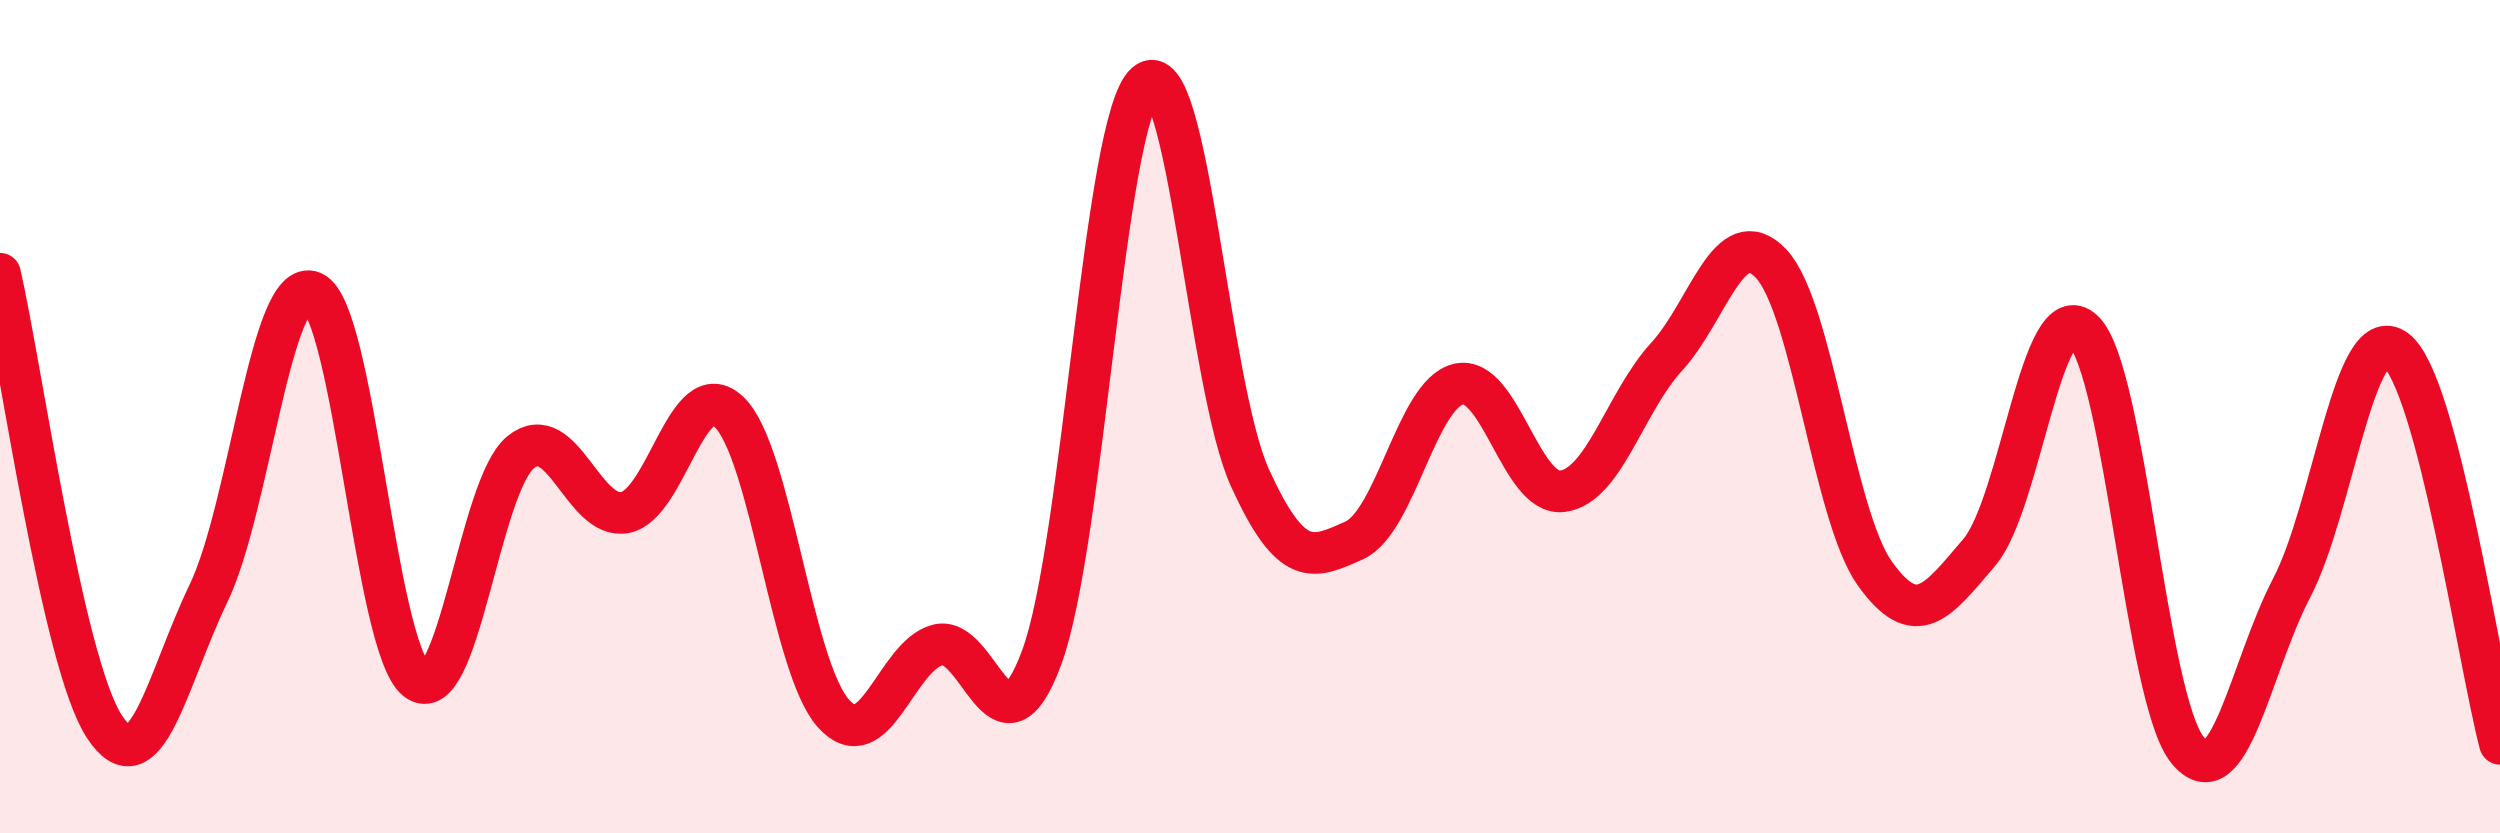
    <svg width="60" height="20" viewBox="0 0 60 20" xmlns="http://www.w3.org/2000/svg">
      <path
        d="M 0,6.57 C 0.5,8.74 1.5,15.89 2.5,17.43 C 3.5,18.97 4,16.33 5,14.25 C 6,12.17 6.5,6.6 7.5,7.01 C 8.5,7.42 9,15.55 10,16.32 C 11,17.09 11.5,11.65 12.5,10.85 C 13.5,10.05 14,12.49 15,12.3 C 16,12.11 16.5,8.93 17.5,9.89 C 18.5,10.85 19,16 20,17.12 C 21,18.24 21.5,15.75 22.5,15.48 C 23.5,15.21 24,18.48 25,15.78 C 26,13.08 26.5,2.86 27.5,2 C 28.5,1.14 29,9.28 30,11.47 C 31,13.66 31.5,13.42 32.5,12.97 C 33.5,12.52 34,9.46 35,9.22 C 36,8.98 36.5,11.92 37.5,11.79 C 38.5,11.66 39,9.65 40,8.56 C 41,7.47 41.5,5.28 42.5,6.32 C 43.5,7.36 44,12.38 45,13.77 C 46,15.16 46.5,14.43 47.5,13.26 C 48.5,12.09 49,6.99 50,7.94 C 51,8.89 51.5,16.77 52.5,18 C 53.5,19.23 54,16.03 55,14.11 C 56,12.19 56.5,7.65 57.5,8.4 C 58.5,9.15 59.5,15.96 60,17.85L60 20L0 20Z"
        fill="#EB0A25"
        opacity="0.1"
        stroke-linecap="round"
        stroke-linejoin="round"
      />
      <path
        d="M 0,6.57 C 0.5,8.74 1.5,15.89 2.5,17.43 C 3.5,18.97 4,16.33 5,14.25 C 6,12.17 6.5,6.6 7.5,7.01 C 8.5,7.42 9,15.55 10,16.32 C 11,17.09 11.5,11.65 12.5,10.85 C 13.5,10.05 14,12.49 15,12.3 C 16,12.11 16.5,8.93 17.5,9.89 C 18.5,10.85 19,16 20,17.12 C 21,18.24 21.5,15.75 22.5,15.48 C 23.5,15.21 24,18.48 25,15.78 C 26,13.08 26.5,2.86 27.5,2 C 28.5,1.14 29,9.28 30,11.47 C 31,13.66 31.5,13.42 32.5,12.97 C 33.5,12.52 34,9.46 35,9.22 C 36,8.98 36.5,11.92 37.5,11.79 C 38.5,11.66 39,9.65 40,8.56 C 41,7.47 41.5,5.28 42.5,6.32 C 43.5,7.36 44,12.38 45,13.77 C 46,15.16 46.5,14.43 47.5,13.26 C 48.5,12.09 49,6.99 50,7.94 C 51,8.89 51.5,16.77 52.5,18 C 53.5,19.23 54,16.03 55,14.11 C 56,12.19 56.5,7.65 57.5,8.4 C 58.5,9.15 59.5,15.96 60,17.85"
        stroke="#EB0A25"
        stroke-width="1"
        fill="none"
        stroke-linecap="round"
        stroke-linejoin="round"
      />
    </svg>
  